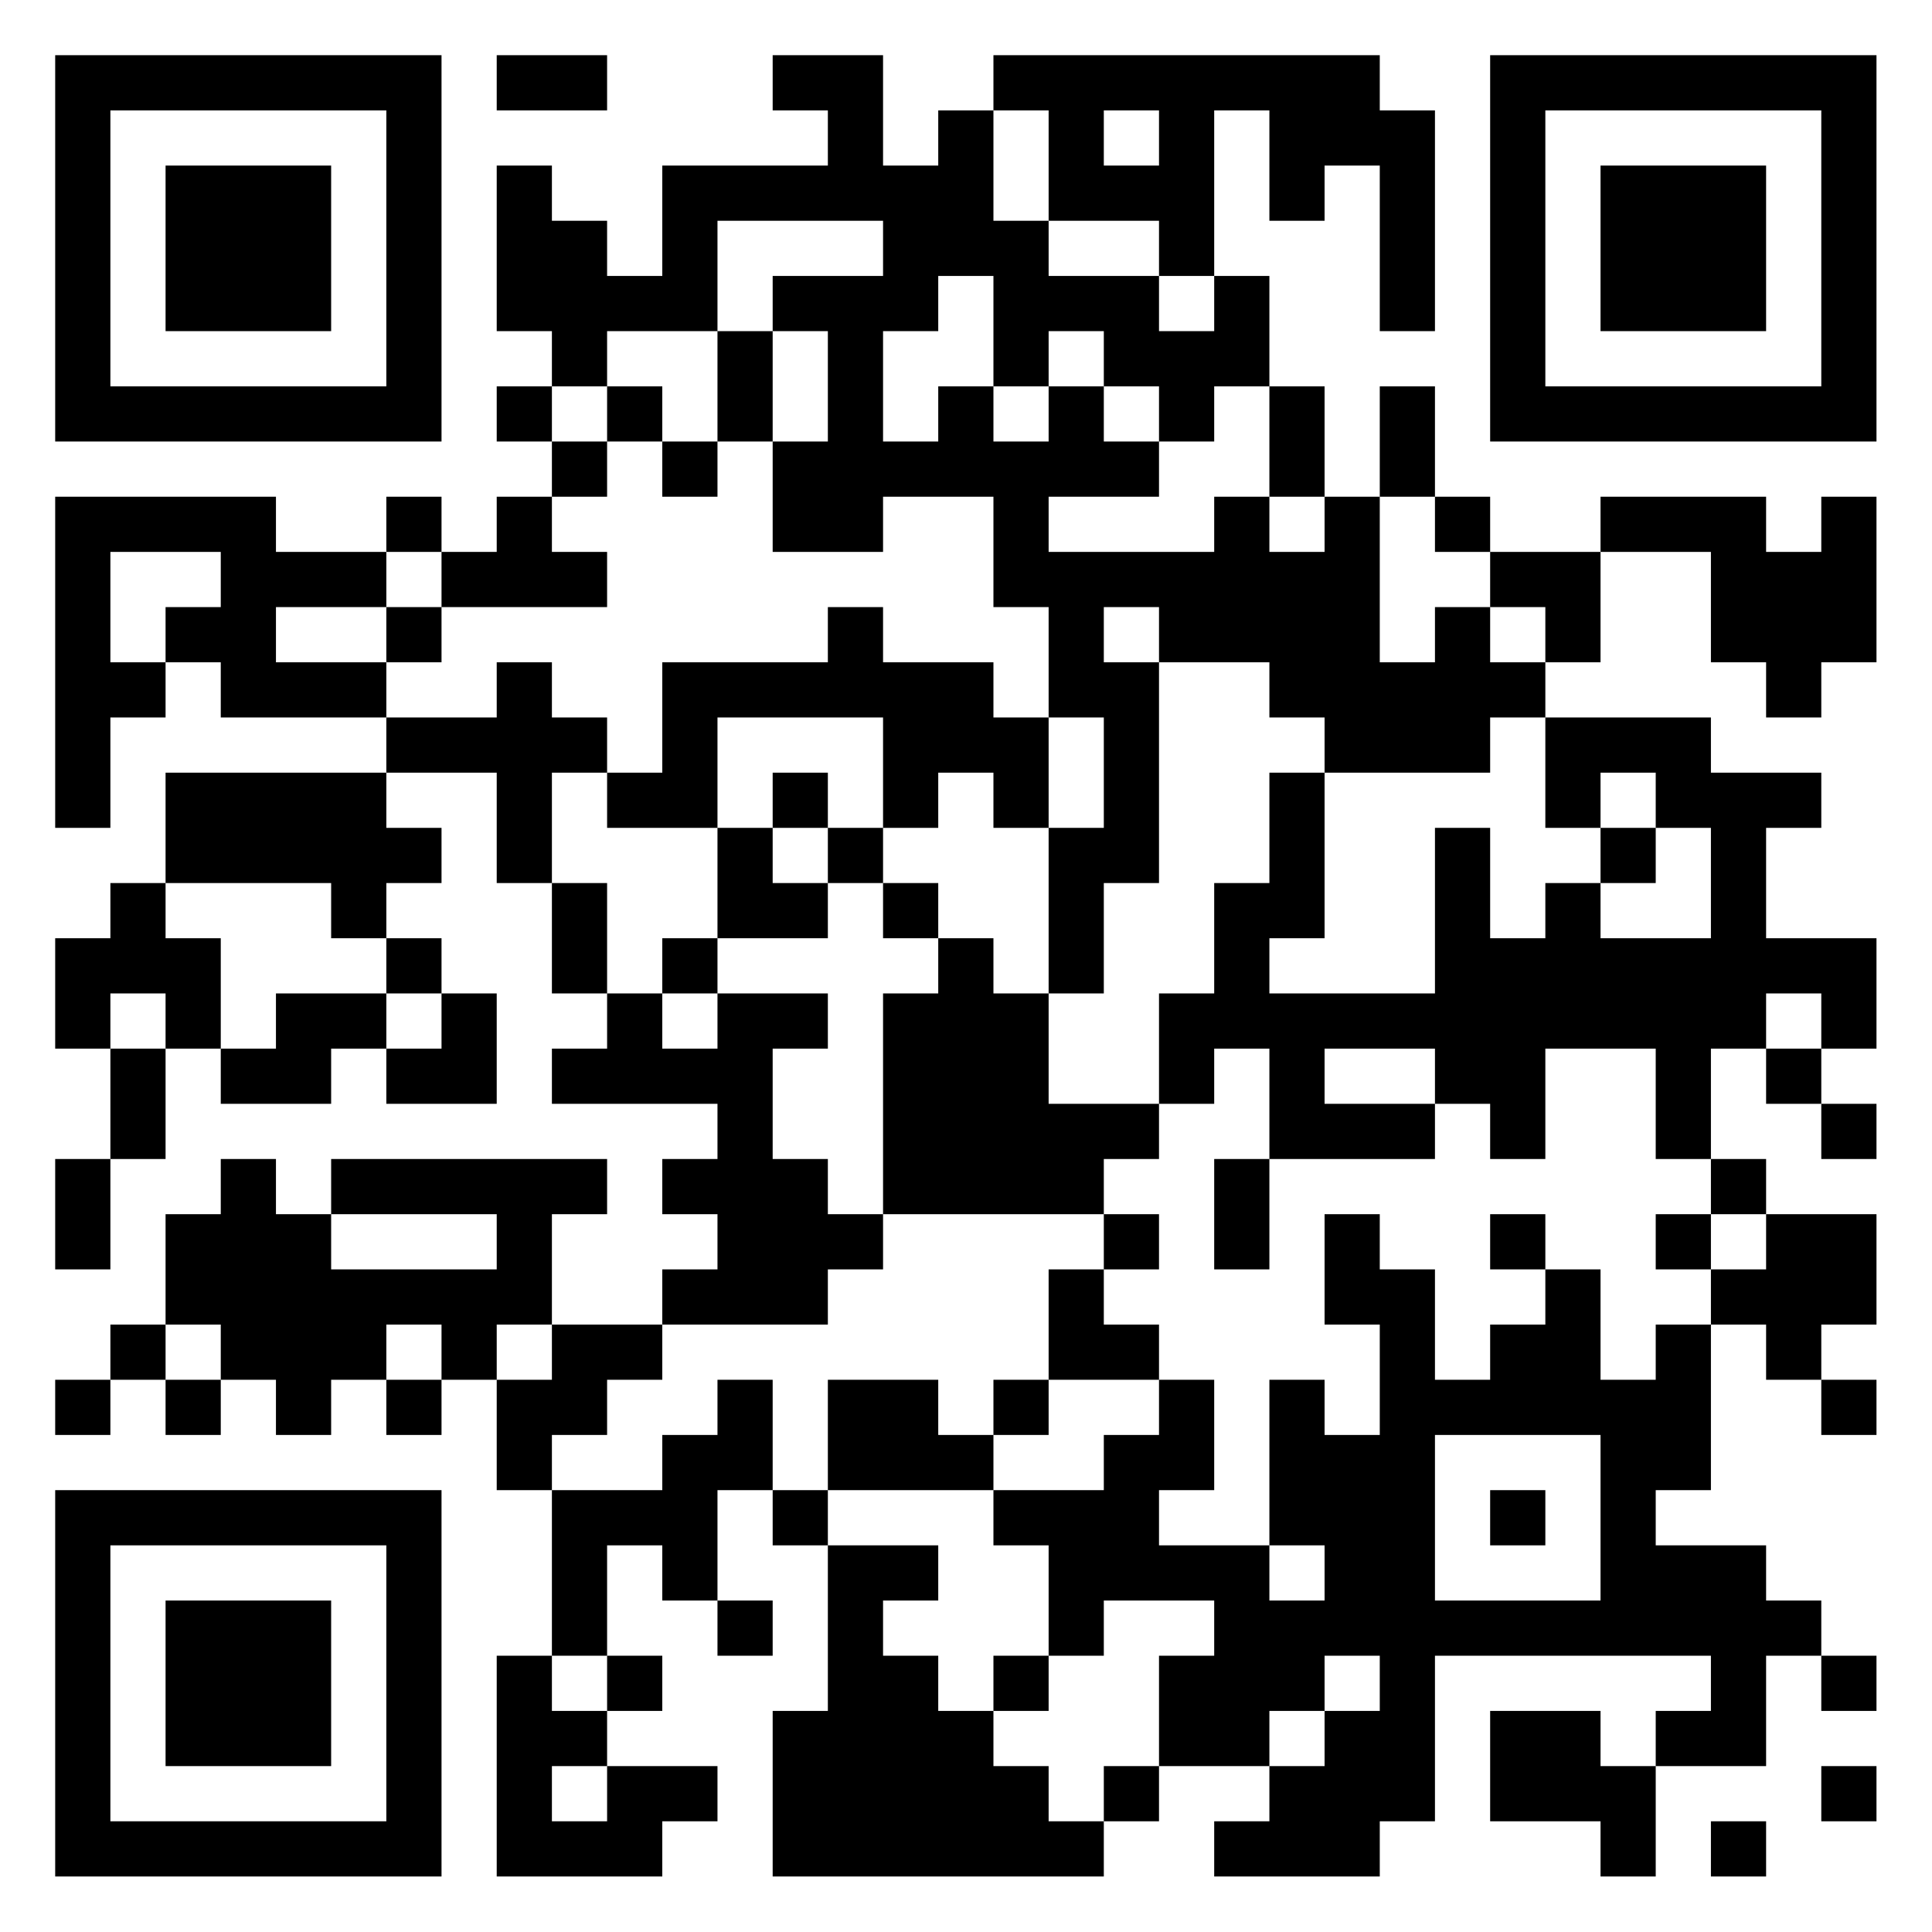 <?xml version="1.0" encoding="UTF-8"?>
<svg xmlns="http://www.w3.org/2000/svg" version="1.1" width="60" height="60" viewBox="0 0 60 60"><rect x="0" y="0" width="60" height="60" fill="#ffffff"/><g transform="scale(1.714)"><g transform="translate(1,1)"><path fill-rule="evenodd" d="M8 0L8 1L10 1L10 0ZM13 0L13 1L14 1L14 2L11 2L11 4L10 4L10 3L9 3L9 2L8 2L8 5L9 5L9 6L8 6L8 7L9 7L9 8L8 8L8 9L7 9L7 8L6 8L6 9L4 9L4 8L0 8L0 14L1 14L1 12L2 12L2 11L3 11L3 12L6 12L6 13L2 13L2 15L1 15L1 16L0 16L0 18L1 18L1 20L0 20L0 22L1 22L1 20L2 20L2 18L3 18L3 19L5 19L5 18L6 18L6 19L8 19L8 17L7 17L7 16L6 16L6 15L7 15L7 14L6 14L6 13L8 13L8 15L9 15L9 17L10 17L10 18L9 18L9 19L12 19L12 20L11 20L11 21L12 21L12 22L11 22L11 23L9 23L9 21L10 21L10 20L5 20L5 21L4 21L4 20L3 20L3 21L2 21L2 23L1 23L1 24L0 24L0 25L1 25L1 24L2 24L2 25L3 25L3 24L4 24L4 25L5 25L5 24L6 24L6 25L7 25L7 24L8 24L8 26L9 26L9 29L8 29L8 33L11 33L11 32L12 32L12 31L10 31L10 30L11 30L11 29L10 29L10 27L11 27L11 28L12 28L12 29L13 29L13 28L12 28L12 26L13 26L13 27L14 27L14 30L13 30L13 33L19 33L19 32L20 32L20 31L22 31L22 32L21 32L21 33L24 33L24 32L25 32L25 29L30 29L30 30L29 30L29 31L28 31L28 30L26 30L26 32L28 32L28 33L29 33L29 31L31 31L31 29L32 29L32 30L33 30L33 29L32 29L32 28L31 28L31 27L29 27L29 26L30 26L30 23L31 23L31 24L32 24L32 25L33 25L33 24L32 24L32 23L33 23L33 21L31 21L31 20L30 20L30 18L31 18L31 19L32 19L32 20L33 20L33 19L32 19L32 18L33 18L33 16L31 16L31 14L32 14L32 13L30 13L30 12L27 12L27 11L28 11L28 9L30 9L30 11L31 11L31 12L32 12L32 11L33 11L33 8L32 8L32 9L31 9L31 8L28 8L28 9L26 9L26 8L25 8L25 6L24 6L24 8L23 8L23 6L22 6L22 4L21 4L21 1L22 1L22 3L23 3L23 2L24 2L24 5L25 5L25 1L24 1L24 0L17 0L17 1L16 1L16 2L15 2L15 0ZM17 1L17 3L18 3L18 4L20 4L20 5L21 5L21 4L20 4L20 3L18 3L18 1ZM19 1L19 2L20 2L20 1ZM12 3L12 5L10 5L10 6L9 6L9 7L10 7L10 8L9 8L9 9L10 9L10 10L7 10L7 9L6 9L6 10L4 10L4 11L6 11L6 12L8 12L8 11L9 11L9 12L10 12L10 13L9 13L9 15L10 15L10 17L11 17L11 18L12 18L12 17L14 17L14 18L13 18L13 20L14 20L14 21L15 21L15 22L14 22L14 23L11 23L11 24L10 24L10 25L9 25L9 26L11 26L11 25L12 25L12 24L13 24L13 26L14 26L14 27L16 27L16 28L15 28L15 29L16 29L16 30L17 30L17 31L18 31L18 32L19 32L19 31L20 31L20 29L21 29L21 28L19 28L19 29L18 29L18 27L17 27L17 26L19 26L19 25L20 25L20 24L21 24L21 26L20 26L20 27L22 27L22 28L23 28L23 27L22 27L22 24L23 24L23 25L24 25L24 23L23 23L23 21L24 21L24 22L25 22L25 24L26 24L26 23L27 23L27 22L28 22L28 24L29 24L29 23L30 23L30 22L31 22L31 21L30 21L30 20L29 20L29 18L27 18L27 20L26 20L26 19L25 19L25 18L23 18L23 19L25 19L25 20L22 20L22 18L21 18L21 19L20 19L20 17L21 17L21 15L22 15L22 13L23 13L23 16L22 16L22 17L25 17L25 14L26 14L26 16L27 16L27 15L28 15L28 16L30 16L30 14L29 14L29 13L28 13L28 14L27 14L27 12L26 12L26 13L23 13L23 12L22 12L22 11L20 11L20 10L19 10L19 11L20 11L20 15L19 15L19 17L18 17L18 14L19 14L19 12L18 12L18 10L17 10L17 8L15 8L15 9L13 9L13 7L14 7L14 5L13 5L13 4L15 4L15 3ZM16 4L16 5L15 5L15 7L16 7L16 6L17 6L17 7L18 7L18 6L19 6L19 7L20 7L20 8L18 8L18 9L21 9L21 8L22 8L22 9L23 9L23 8L22 8L22 6L21 6L21 7L20 7L20 6L19 6L19 5L18 5L18 6L17 6L17 4ZM12 5L12 7L11 7L11 6L10 6L10 7L11 7L11 8L12 8L12 7L13 7L13 5ZM24 8L24 11L25 11L25 10L26 10L26 11L27 11L27 10L26 10L26 9L25 9L25 8ZM1 9L1 11L2 11L2 10L3 10L3 9ZM6 10L6 11L7 11L7 10ZM14 10L14 11L11 11L11 13L10 13L10 14L12 14L12 16L11 16L11 17L12 17L12 16L14 16L14 15L15 15L15 16L16 16L16 17L15 17L15 21L19 21L19 22L18 22L18 24L17 24L17 25L16 25L16 24L14 24L14 26L17 26L17 25L18 25L18 24L20 24L20 23L19 23L19 22L20 22L20 21L19 21L19 20L20 20L20 19L18 19L18 17L17 17L17 16L16 16L16 15L15 15L15 14L16 14L16 13L17 13L17 14L18 14L18 12L17 12L17 11L15 11L15 10ZM12 12L12 14L13 14L13 15L14 15L14 14L15 14L15 12ZM13 13L13 14L14 14L14 13ZM28 14L28 15L29 15L29 14ZM2 15L2 16L3 16L3 18L4 18L4 17L6 17L6 18L7 18L7 17L6 17L6 16L5 16L5 15ZM1 17L1 18L2 18L2 17ZM31 17L31 18L32 18L32 17ZM21 20L21 22L22 22L22 20ZM5 21L5 22L8 22L8 21ZM26 21L26 22L27 22L27 21ZM29 21L29 22L30 22L30 21ZM2 23L2 24L3 24L3 23ZM6 23L6 24L7 24L7 23ZM8 23L8 24L9 24L9 23ZM25 25L25 28L28 28L28 25ZM26 26L26 27L27 27L27 26ZM9 29L9 30L10 30L10 29ZM17 29L17 30L18 30L18 29ZM23 29L23 30L22 30L22 31L23 31L23 30L24 30L24 29ZM9 31L9 32L10 32L10 31ZM32 31L32 32L33 32L33 31ZM30 32L30 33L31 33L31 32ZM0 0L0 7L7 7L7 0ZM1 1L1 6L6 6L6 1ZM2 2L2 5L5 5L5 2ZM26 0L26 7L33 7L33 0ZM27 1L27 6L32 6L32 1ZM28 2L28 5L31 5L31 2ZM0 26L0 33L7 33L7 26ZM1 27L1 32L6 32L6 27ZM2 28L2 31L5 31L5 28Z" fill="#000000"/></g></g></svg>
